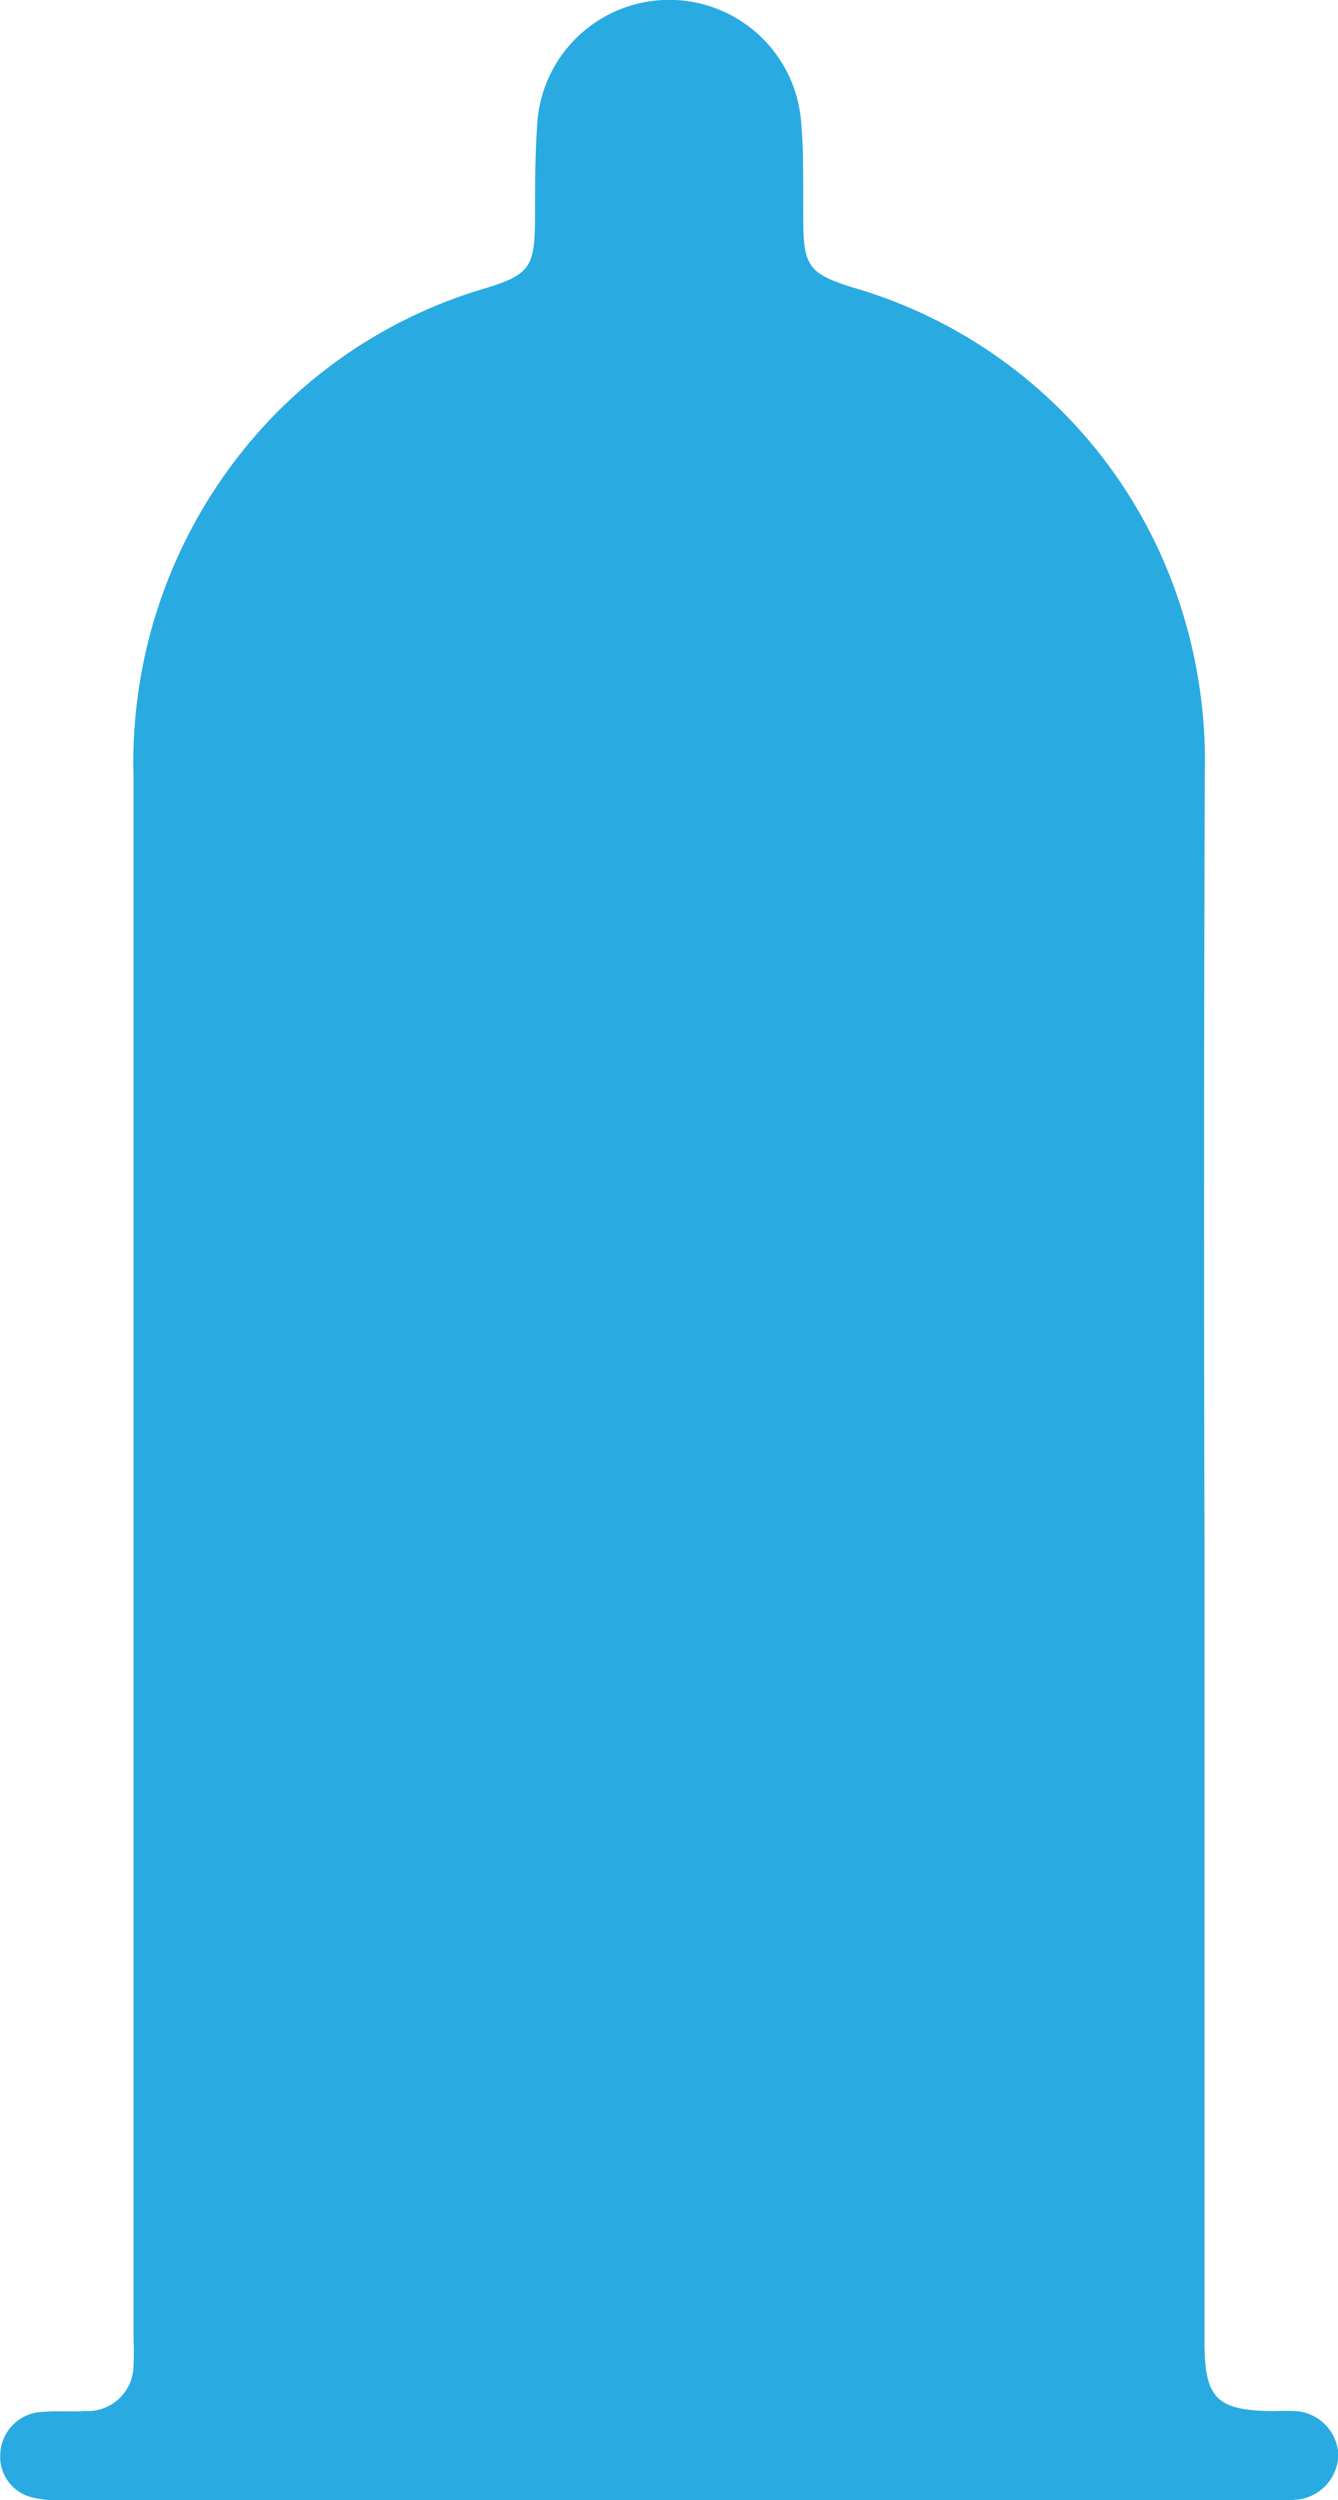 <svg xmlns="http://www.w3.org/2000/svg" width="8.748" height="16.339" viewBox="0 0 8.748 16.339">
  <path id="Trazado_1577" data-name="Trazado 1577" d="M3570.6,180.585v5.264c0,.38.078.457.464.459a1.251,1.251,0,0,1,.137,0,.3.3,0,0,1,.274.277.3.3,0,0,1-.258.3.976.976,0,0,1-.153.006h-7.933a.718.718,0,0,1-.186-.017.273.273,0,0,1-.218-.289.286.286,0,0,1,.261-.271c.1-.01.194,0,.29-.007a.3.3,0,0,0,.32-.308c.005-.063,0-.126,0-.188q0-5.094,0-10.188a3.257,3.257,0,0,1,.8-2.229,3.176,3.176,0,0,1,1.49-.956c.3-.091.332-.14.335-.446,0-.222,0-.445.017-.665a.865.865,0,0,1,1.721,0c.021.22.014.444.016.666,0,.3.042.349.325.437a3.178,3.178,0,0,1,2,1.718,3.3,3.3,0,0,1,.3,1.459Q3570.594,178.1,3570.6,180.585Z" transform="translate(-3562.725 -170.551)" fill="#29abe2"/>
</svg>
